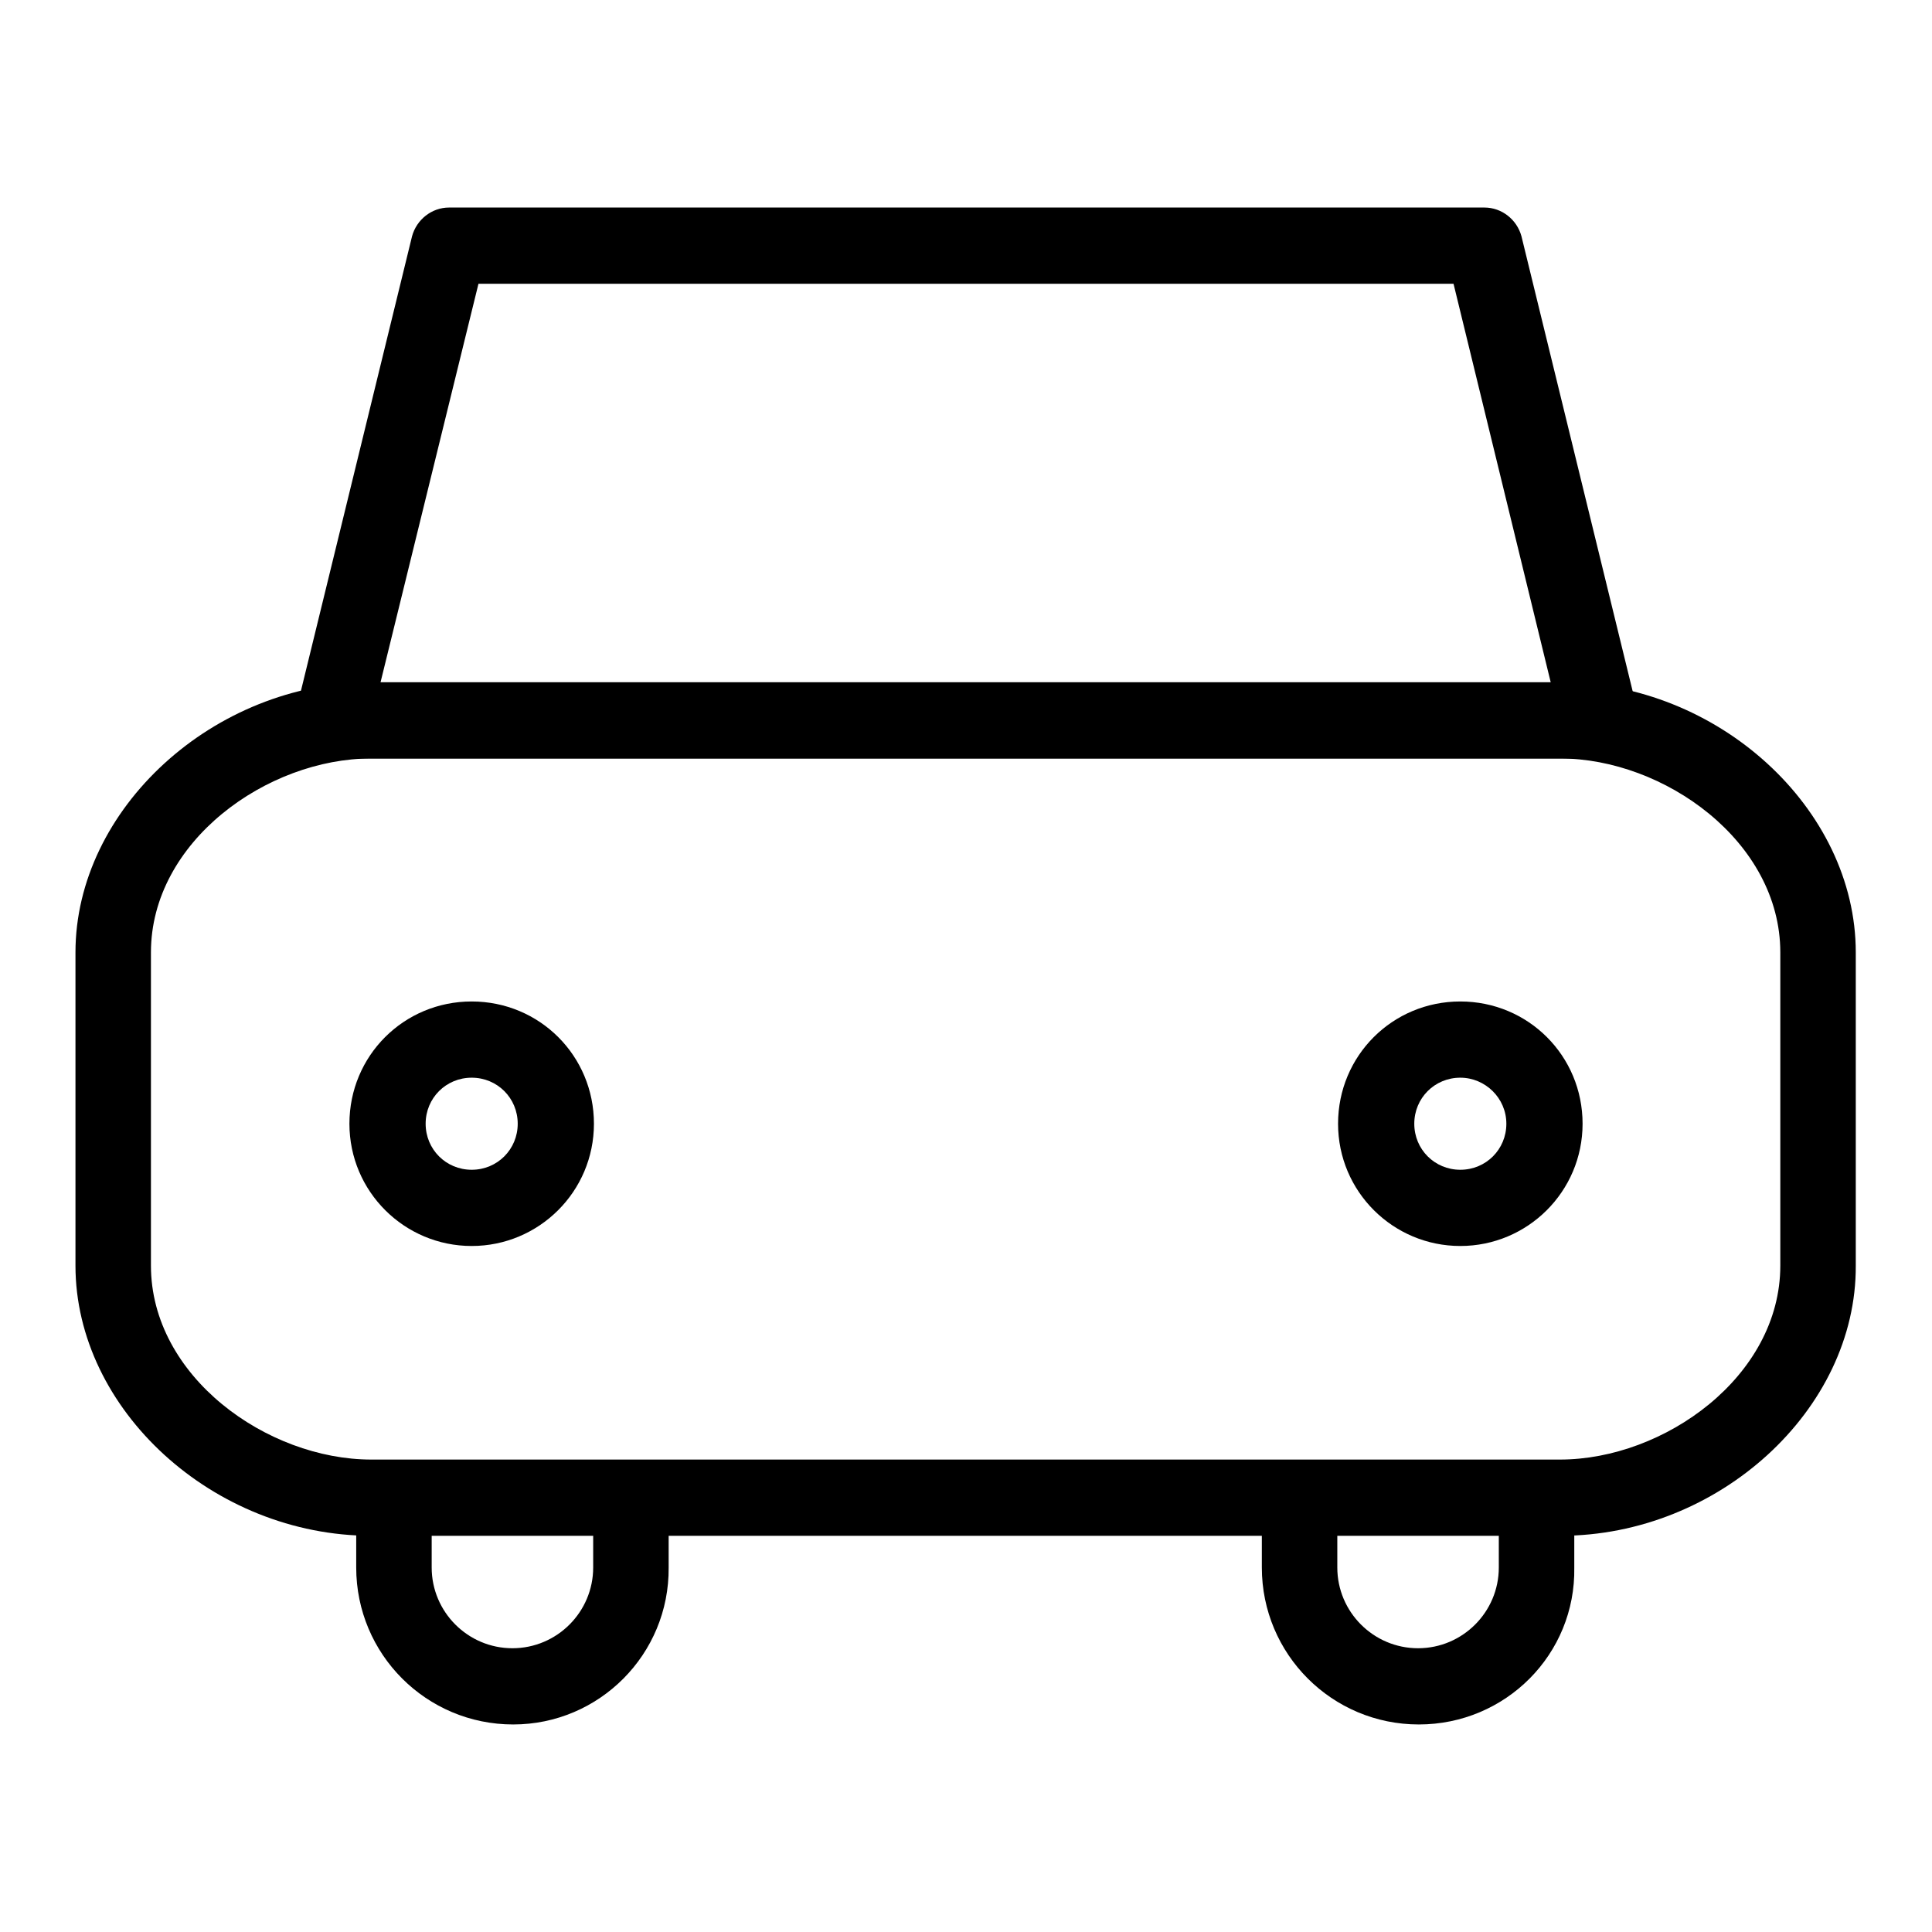 <?xml version="1.0" encoding="utf-8"?>
<!-- Svg Vector Icons : http://www.onlinewebfonts.com/icon -->
<!DOCTYPE svg PUBLIC "-//W3C//DTD SVG 1.1//EN" "http://www.w3.org/Graphics/SVG/1.1/DTD/svg11.dtd">
<svg version="1.1" xmlns="http://www.w3.org/2000/svg" xmlns:xlink="http://www.w3.org/1999/xlink" x="0px" y="0px" viewBox="0 0 256 256" enable-background="new 0 0 256 256" xml:space="preserve">
<g><g><path fill="#000000" d="M206.8,203.5H49.2c-20.9,0-39.2-16.7-39.2-35.8v-41.5c0-19,18.3-35.8,39.2-35.8h157.5c20.9,0,39.2,16.7,39.2,35.8v41.5C246,186.8,227.7,203.5,206.8,203.5z M49.2,100.5c-13.8,0-29.2,11-29.2,25.7v41.5c0,14.7,15.4,25.7,29.2,25.7h157.5c13.8,0,29.2-11,29.2-25.7v-41.5c0-14.7-15.4-25.7-29.2-25.7H49.2z"/><path fill="#000000" d="M68,228.5c-11.5,0-20.8-9.3-20.8-20.8v-9.2h10v9.2c0,5.9,4.8,10.7,10.7,10.7s10.7-4.8,10.7-10.7v-9.2h10v9.2C88.7,219.2,79.4,228.5,68,228.5z"/><path fill="#000000" d="M188,228.5c-11.5,0-20.8-9.3-20.8-20.8v-9.2h10v9.2c0,5.9,4.8,10.7,10.7,10.7s10.7-4.8,10.7-10.7v-9.2h10v9.2C208.8,219.2,199.5,228.5,188,228.5z"/><path fill="#000000" d="M212,100.5H44c-1.5,0-3-0.7-3.9-1.9c-1-1.2-1.3-2.8-0.9-4.3l15.4-63c0.6-2.2,2.6-3.8,4.9-3.8h137.2c2.3,0,4.3,1.6,4.9,3.8l15.4,63c0.4,1.5,0,3.1-0.9,4.3C215,99.8,213.5,100.5,212,100.5z M50.4,90.5h155.1l-12.9-52.9H63.4L50.4,90.5z"/><path fill="#000000" d="M62.5,165.1c-8.9,0-16.2-7.2-16.2-16.2s7.2-16.2,16.2-16.2s16.2,7.2,16.2,16.2S71.4,165.1,62.5,165.1z M62.5,142.8c-3.4,0-6.1,2.7-6.1,6.1s2.7,6.1,6.1,6.1s6.1-2.7,6.1-6.1S65.9,142.8,62.5,142.8z"/><path fill="#000000" d="M193.5,165.1c-8.9,0-16.2-7.2-16.2-16.2s7.2-16.2,16.2-16.2s16.2,7.2,16.2,16.2S202.4,165.1,193.5,165.1z M193.5,142.8c-3.4,0-6.1,2.7-6.1,6.1s2.7,6.1,6.1,6.1s6.1-2.7,6.1-6.1S196.8,142.8,193.5,142.8z"/></g></g>
</svg>